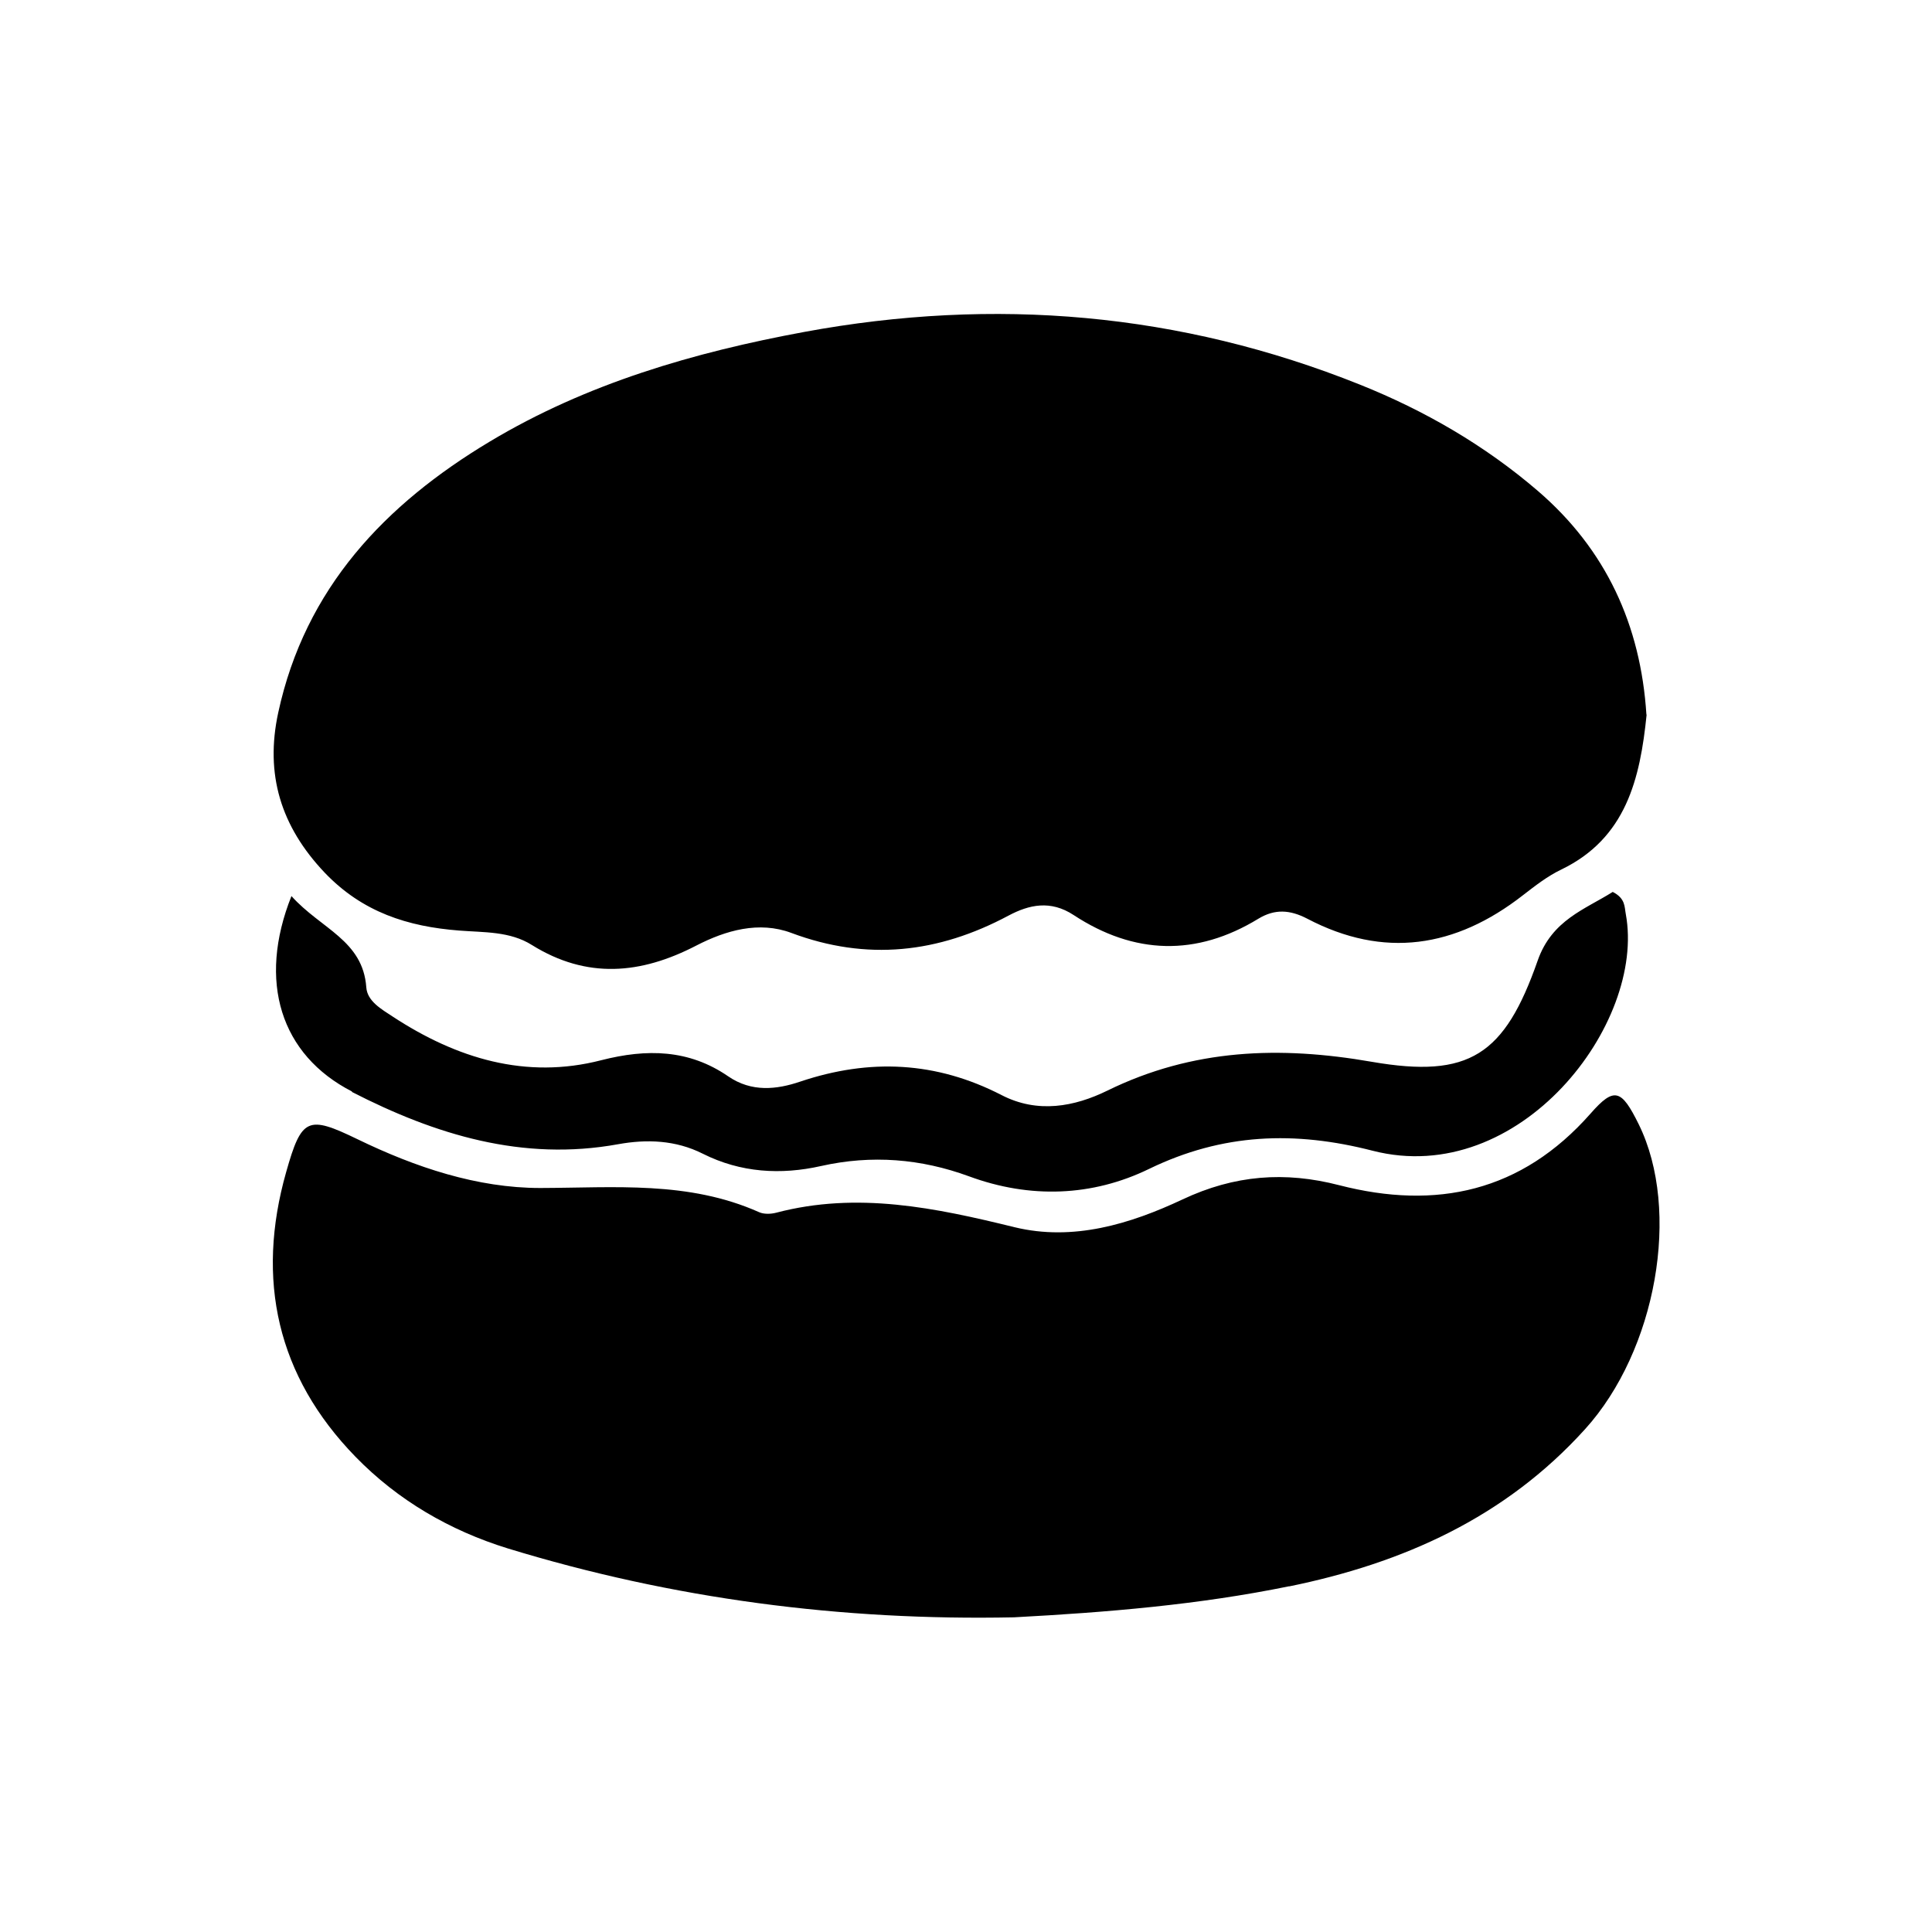 <?xml version="1.0" encoding="UTF-8"?>
<!-- Uploaded to: SVG Repo, www.svgrepo.com, Generator: SVG Repo Mixer Tools -->
<svg fill="#000000" width="800px" height="800px" version="1.1" viewBox="144 144 512 512" xmlns="http://www.w3.org/2000/svg">
 <path d="m580.37 333.4c-1.73 17.055-5.457 32.746-22.617 41.039-3.621 1.73-6.926 4.305-10.18 6.824-17.844 13.906-36.84 16.848-57.152 6.191-4.566-2.363-8.555-2.625-12.91 0-16.48 10.078-32.957 9.551-48.965-0.945-6.141-4.039-11.809-2.781-17.32 0.156-18.578 9.918-37.473 12.07-57.52 4.566-8.555-3.203-17.371-0.684-25.191 3.359-14.695 7.609-28.969 8.922-43.559-0.156-5.824-3.672-12.699-3.305-19.312-3.832-13.539-1.051-25.559-4.828-35.582-15.324-11.703-12.332-15.848-26.137-12.332-42.402 7.137-33.062 28.391-55.262 56.047-71.844 25.715-15.43 54.16-23.668 83.391-29.074 50.328-9.289 99.504-5.144 147.21 13.961 17.16 6.875 33.062 16.059 47.18 28.184 18.055 15.535 27.238 35.527 28.758 59.25zm-94.777 231.02c30.125-6.141 57.254-18.211 78.457-41.668 18.895-20.836 25.504-57.938 14.223-80.82-4.566-9.238-6.453-10.023-12.754-2.832-18.316 20.781-40.883 25.609-66.598 18.996-14.379-3.727-27.762-2.731-41.562 3.777-13.855 6.508-28.969 11.125-44.504 7.348-20.941-5.144-41.668-9.5-63.188-3.832-1.418 0.367-3.254 0.418-4.512-0.156-18.734-8.344-38.258-6.453-57.992-6.402-16.688 0-33.012-5.457-48.387-12.91-13.227-6.402-14.852-5.773-18.945 8.711-8.082 28.496-2.414 54.055 18.367 75.414 11.285 11.598 25.086 19.574 40.355 24.297 43.715 13.383 88.535 19.207 134.19 18.262 24.508-1.312 48.859-3.305 72.949-8.238zm-248.34-131.05c22.094 11.336 45.238 18.473 70.586 13.855 7.559-1.363 15.219-1.102 22.41 2.519 10.023 5.039 20.676 5.668 31.383 3.254 13.383-2.992 26.398-1.941 39.148 2.731 16.215 5.984 32.695 5.352 47.703-1.941 19.574-9.5 38.68-10.129 59.301-4.828 38.941 9.973 72.422-33.691 67.07-62.715-0.367-1.891-0.051-4.144-3.465-5.879-7.293 4.617-16.113 7.398-19.891 18.211-8.766 25.031-18.105 31.277-43.926 26.816-24.402-4.25-47.441-3.465-70.062 7.609-8.766 4.305-18.527 6.141-28.078 1.207-17.32-8.922-34.953-9.762-53.371-3.57-6.191 2.098-12.859 2.887-19.102-1.418-10.391-7.137-21.516-7.348-33.641-4.25-19.941 5.144-38.309-0.473-55.211-11.547-3.043-1.996-6.769-4.094-7.031-7.766-0.891-12.492-12.02-15.48-19.836-24.191-9.027 22.617-2.887 42.09 16.059 51.797z"/>
</svg>
